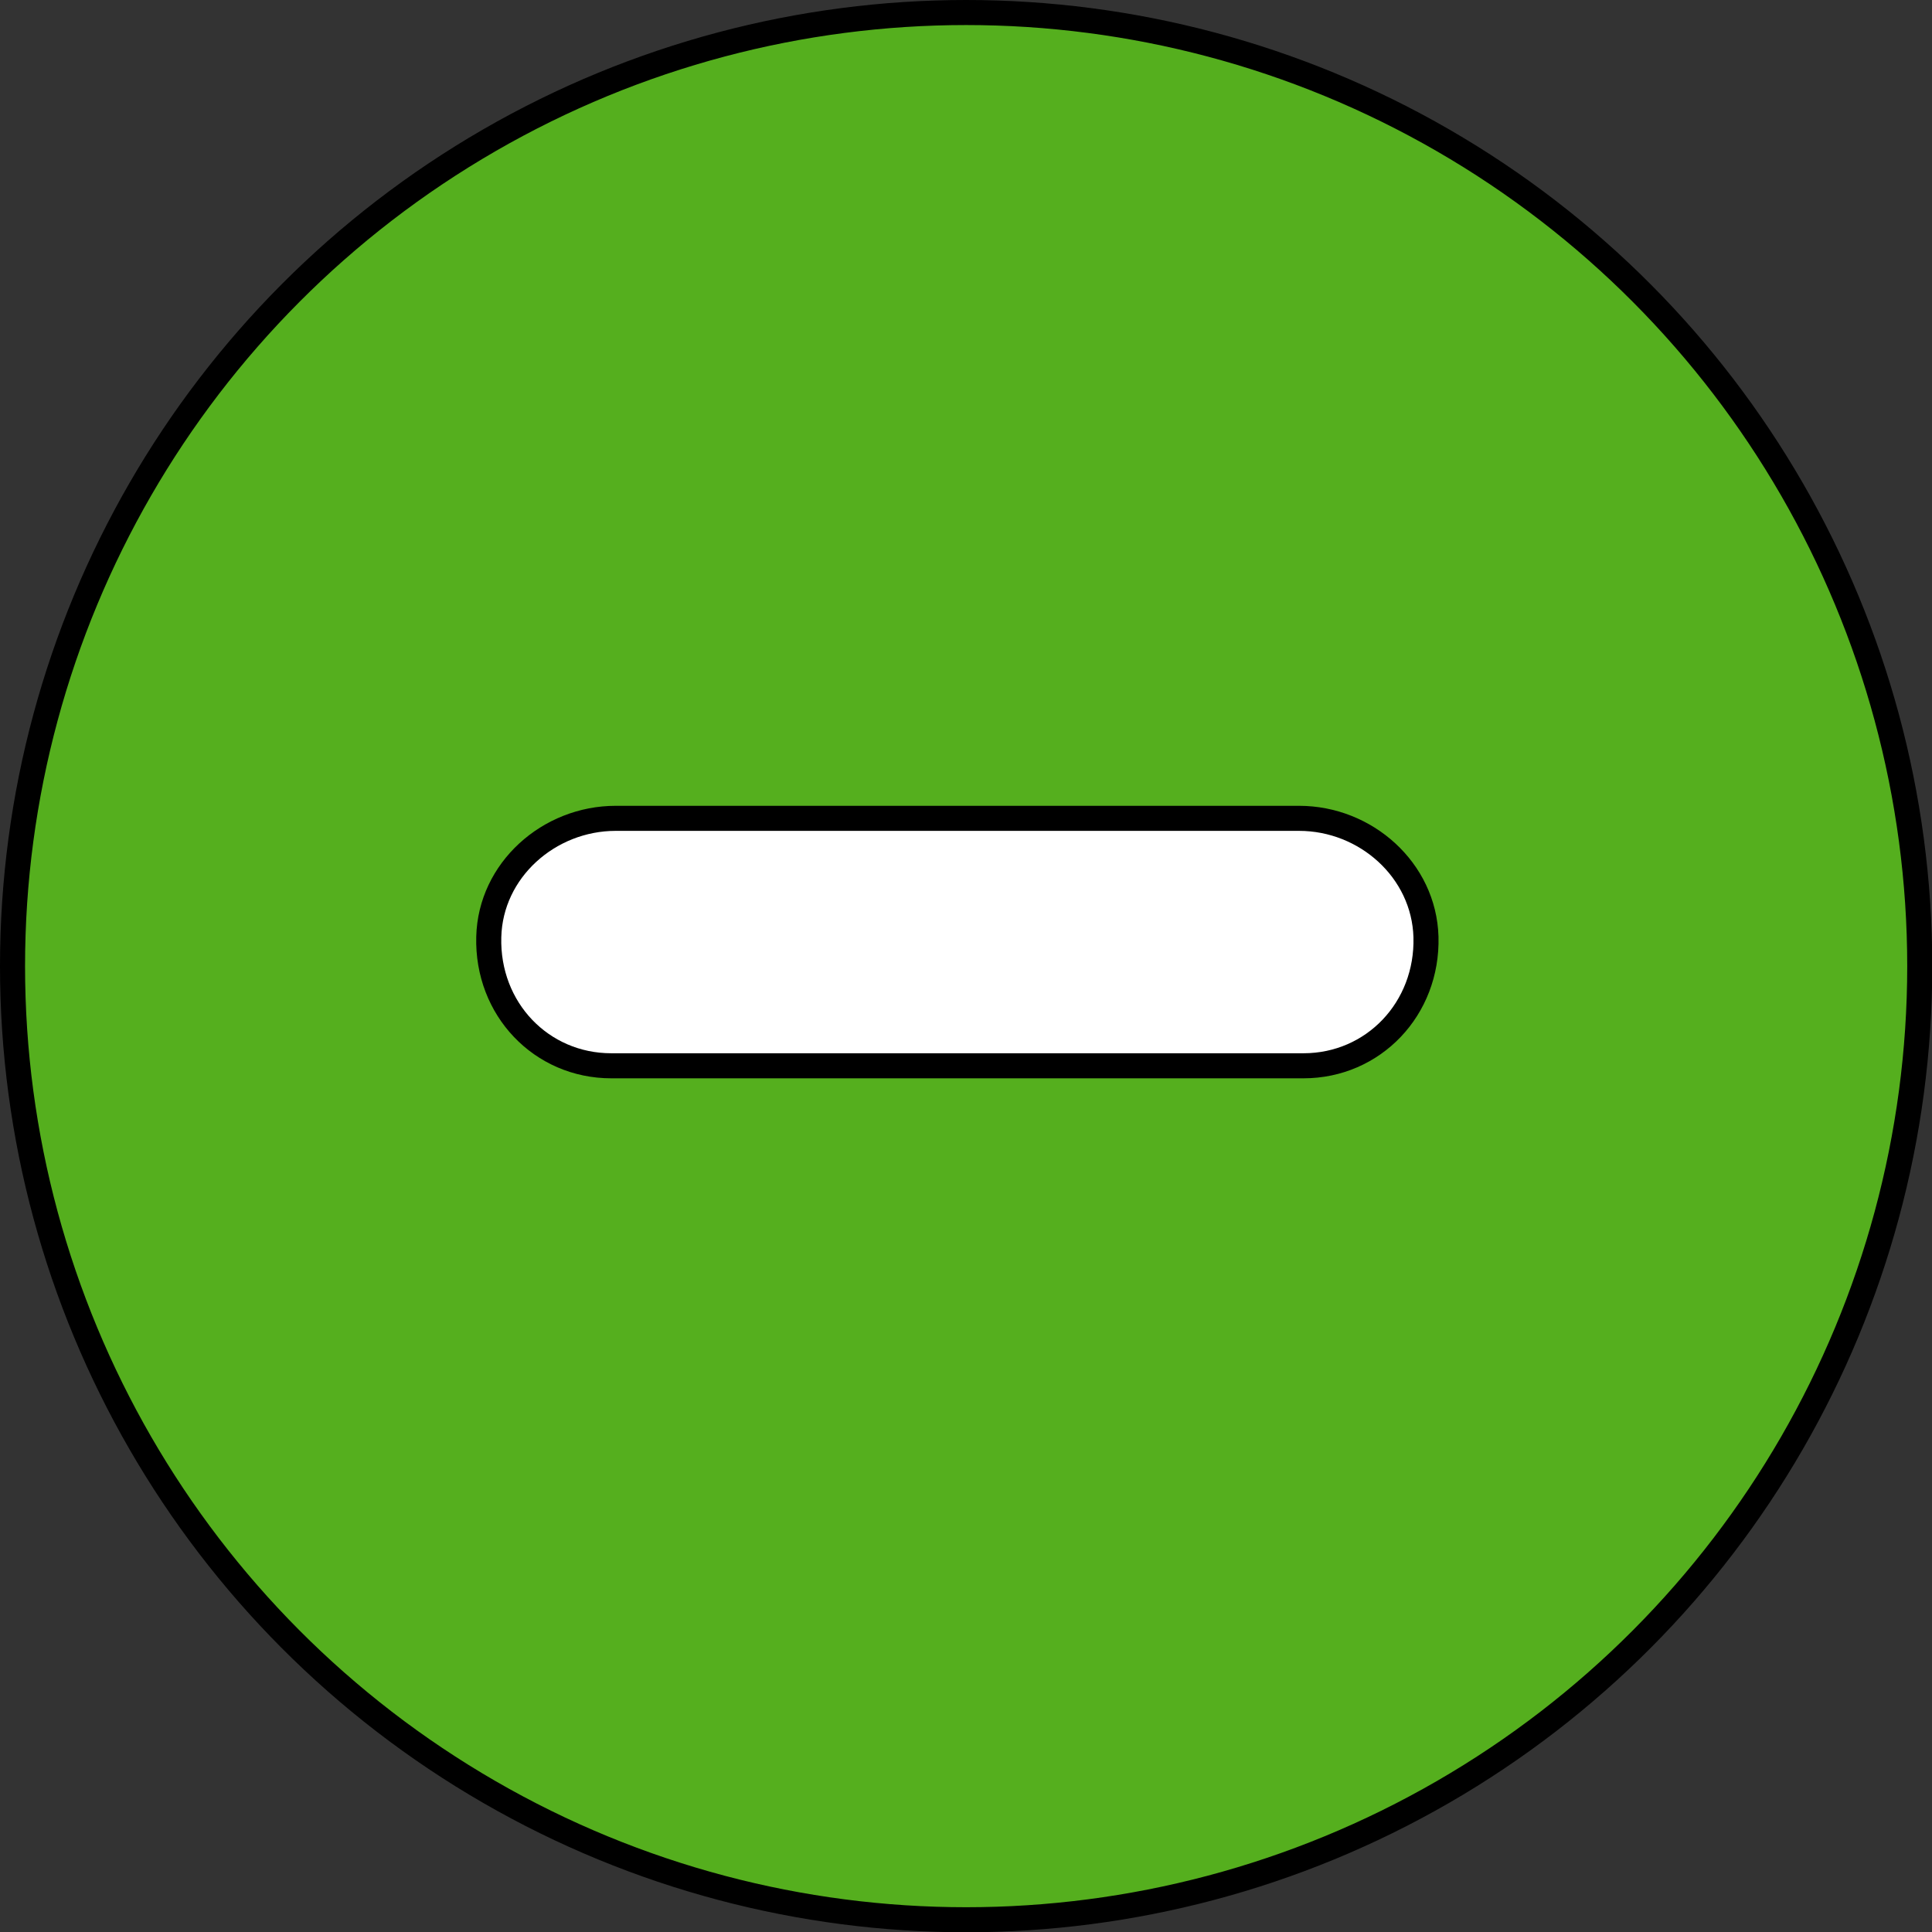 <?xml version="1.0" encoding="UTF-8"?><svg id="_レイヤー_2" xmlns="http://www.w3.org/2000/svg" viewBox="0 0 69.41 69.41"><rect x="0" y="0" width="69.41" height="69.41" fill="#333333" stroke="none"/><defs><style>.cls-1{fill:#55af1e;}.cls-1,.cls-2{stroke:#000;stroke-miterlimit:10;stroke-width:.9px;}.cls-2{fill:#fff;}</style></defs><g id="_レイヤー1"><circle class="cls-1" cx="34.71" cy="34.71" r="34.26"/><path class="cls-2" d="M40.71,38.29h6.12c2.51,0,4.47-2.05,4.4-4.63-.07-2.4-2.16-4.26-4.56-4.26H22.12c-2.4,0-4.5,1.86-4.56,4.26-.07,2.59,1.89,4.63,4.4,4.63h18.76Z"/></g></svg>